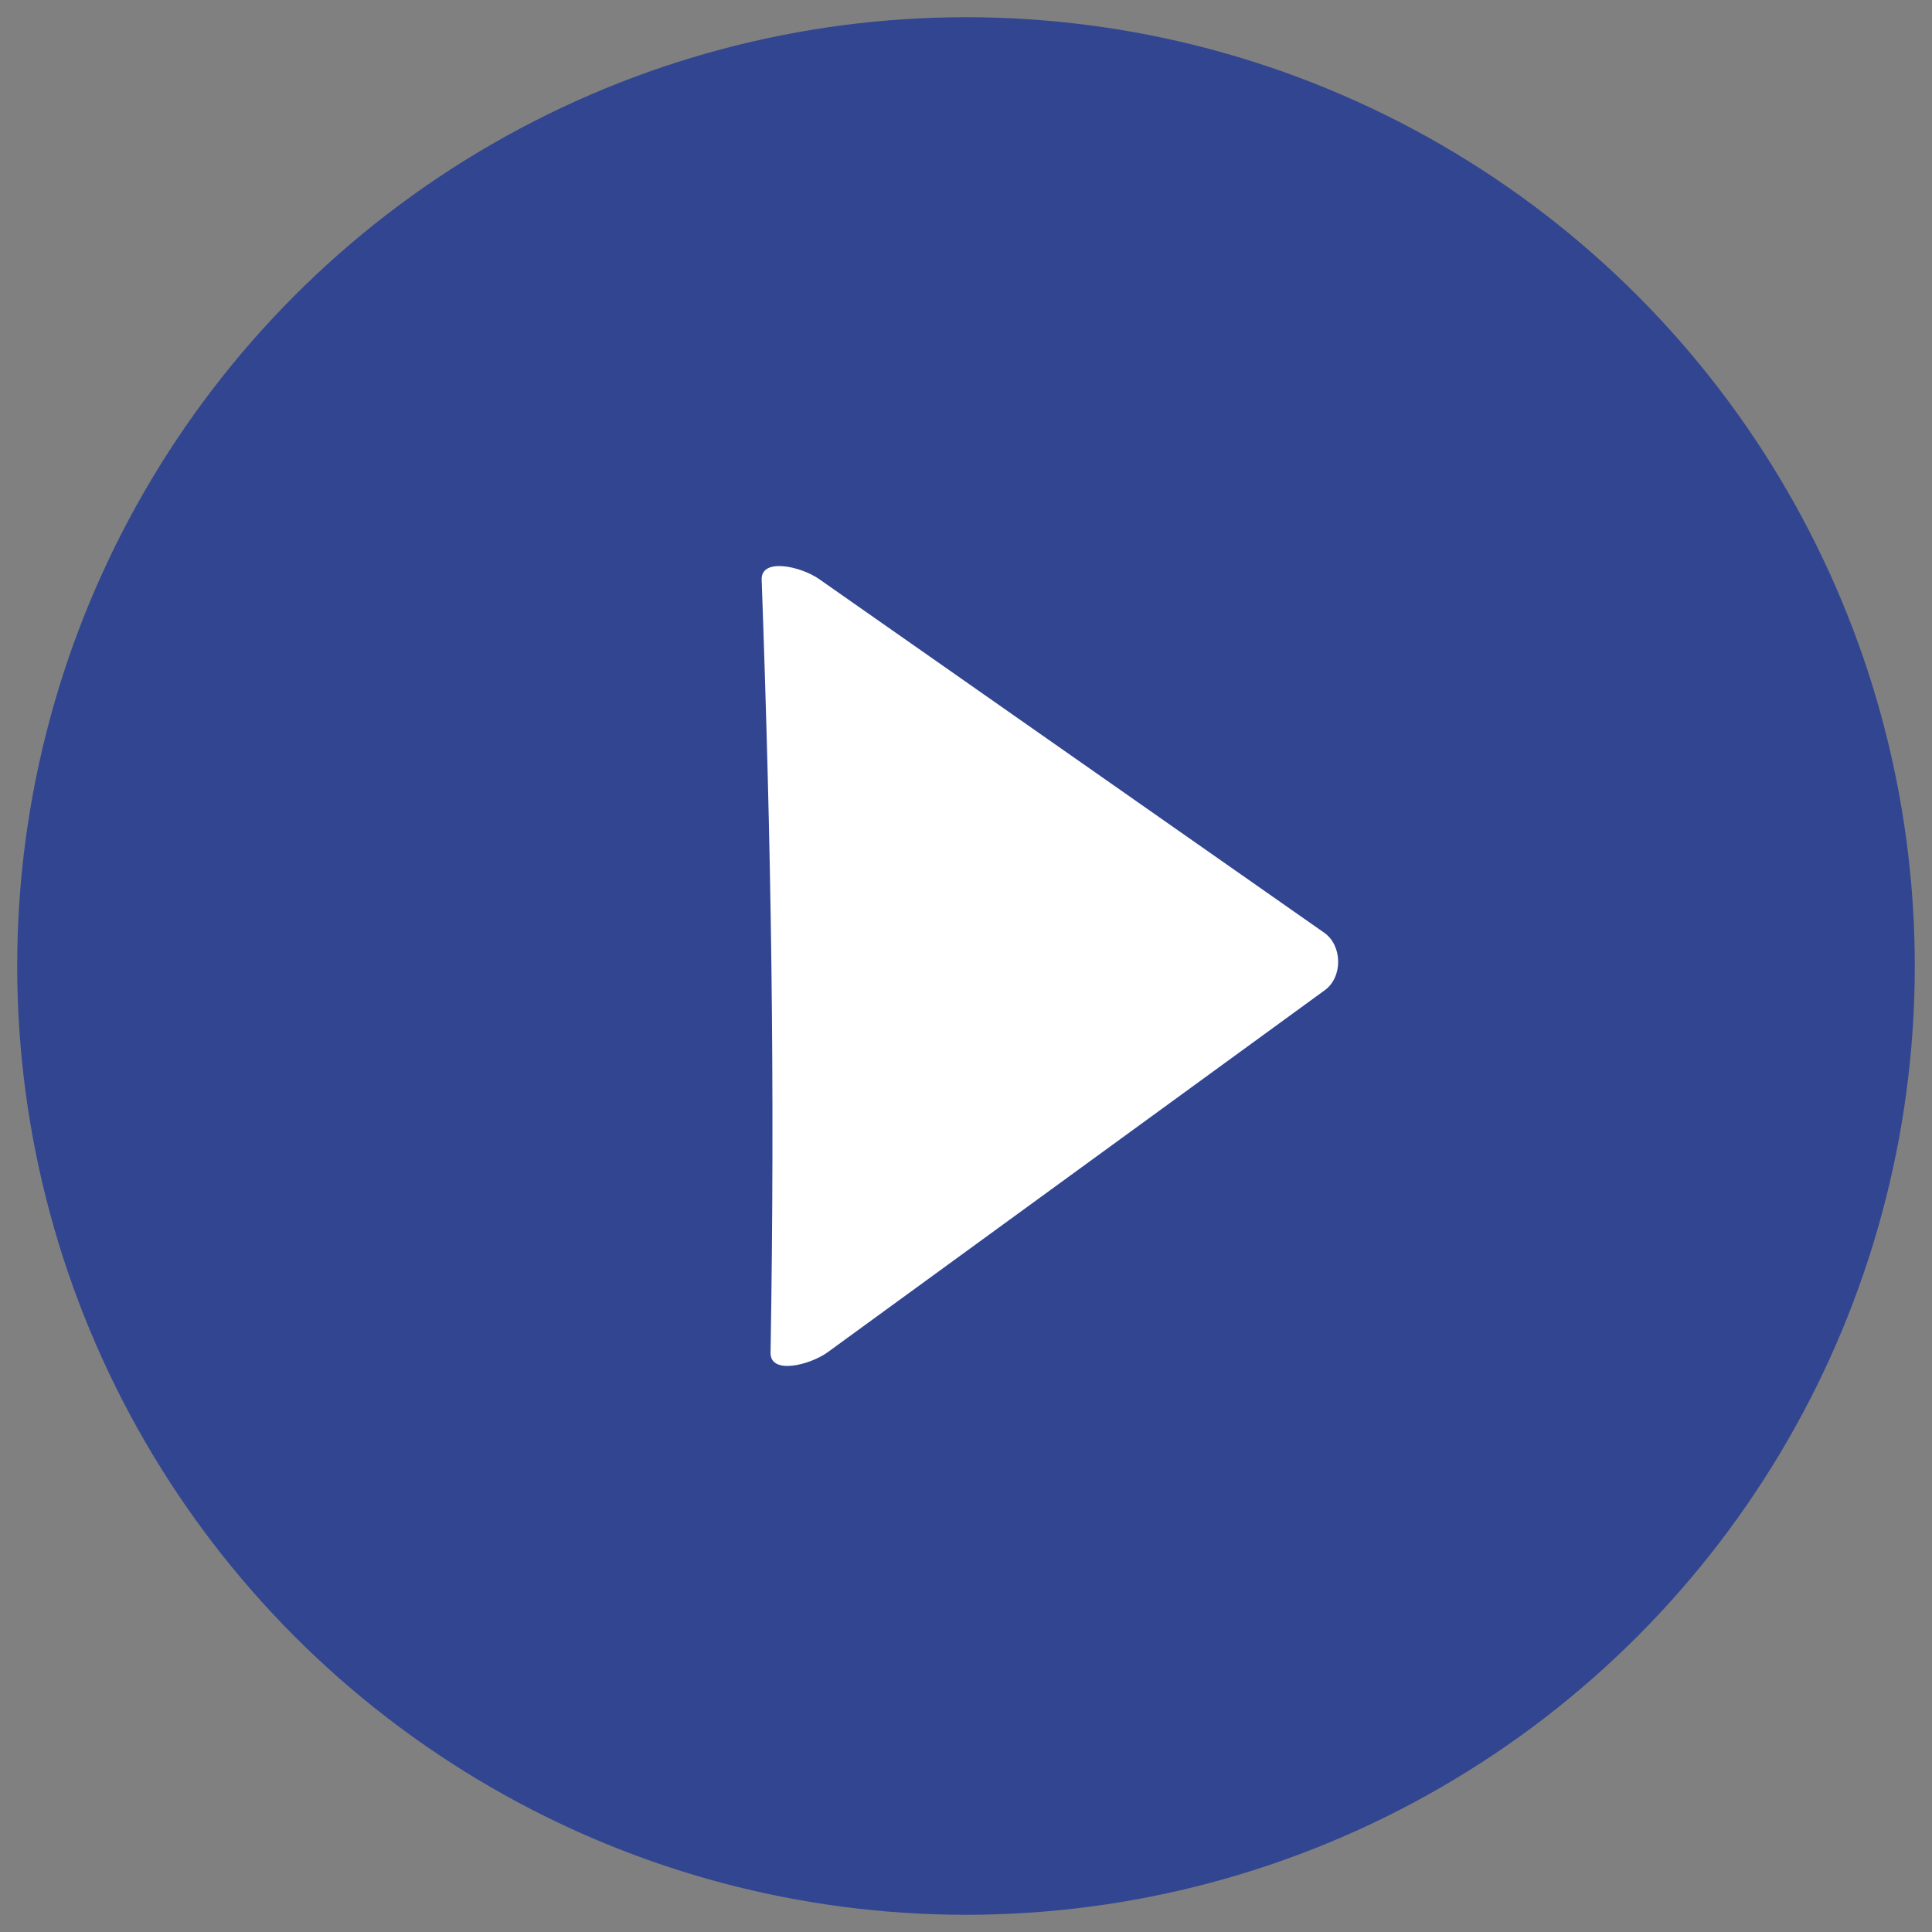 <?xml version="1.0" encoding="UTF-8"?> <!-- Creator: CorelDRAW 2017 --> <svg xmlns="http://www.w3.org/2000/svg" xmlns:xlink="http://www.w3.org/1999/xlink" xml:space="preserve" width="100px" height="100px" style="shape-rendering:geometricPrecision; text-rendering:geometricPrecision; image-rendering:optimizeQuality; fill-rule:evenodd; clip-rule:evenodd" viewBox="0 0 100 100"><rect x="0" y="0" width="100" height="100" fill="#808080" stroke="none"/> <defs> <style type="text/css"> <![CDATA[ .fil0 {fill:#324591} .fil1 {fill:white} ]]> </style> </defs> <g id="Слой_x0020_1">  <g id="_2037238108880"> <circle class="fil0" cx="50" cy="50" r="49.109"></circle> <path class="fil1" d="M39.884 70.016c0.234,-13.94 0.038,-26.038 -0.46,-40.01 -0.041,-1.154 2.026,-0.696 2.972,-0.034l26.145 18.306c0.946,0.663 0.968,2.291 0.034,2.972l-25.72 18.731c-0.934,0.681 -2.991,1.189 -2.971,0.035z"></path> </g> </g> </svg> 